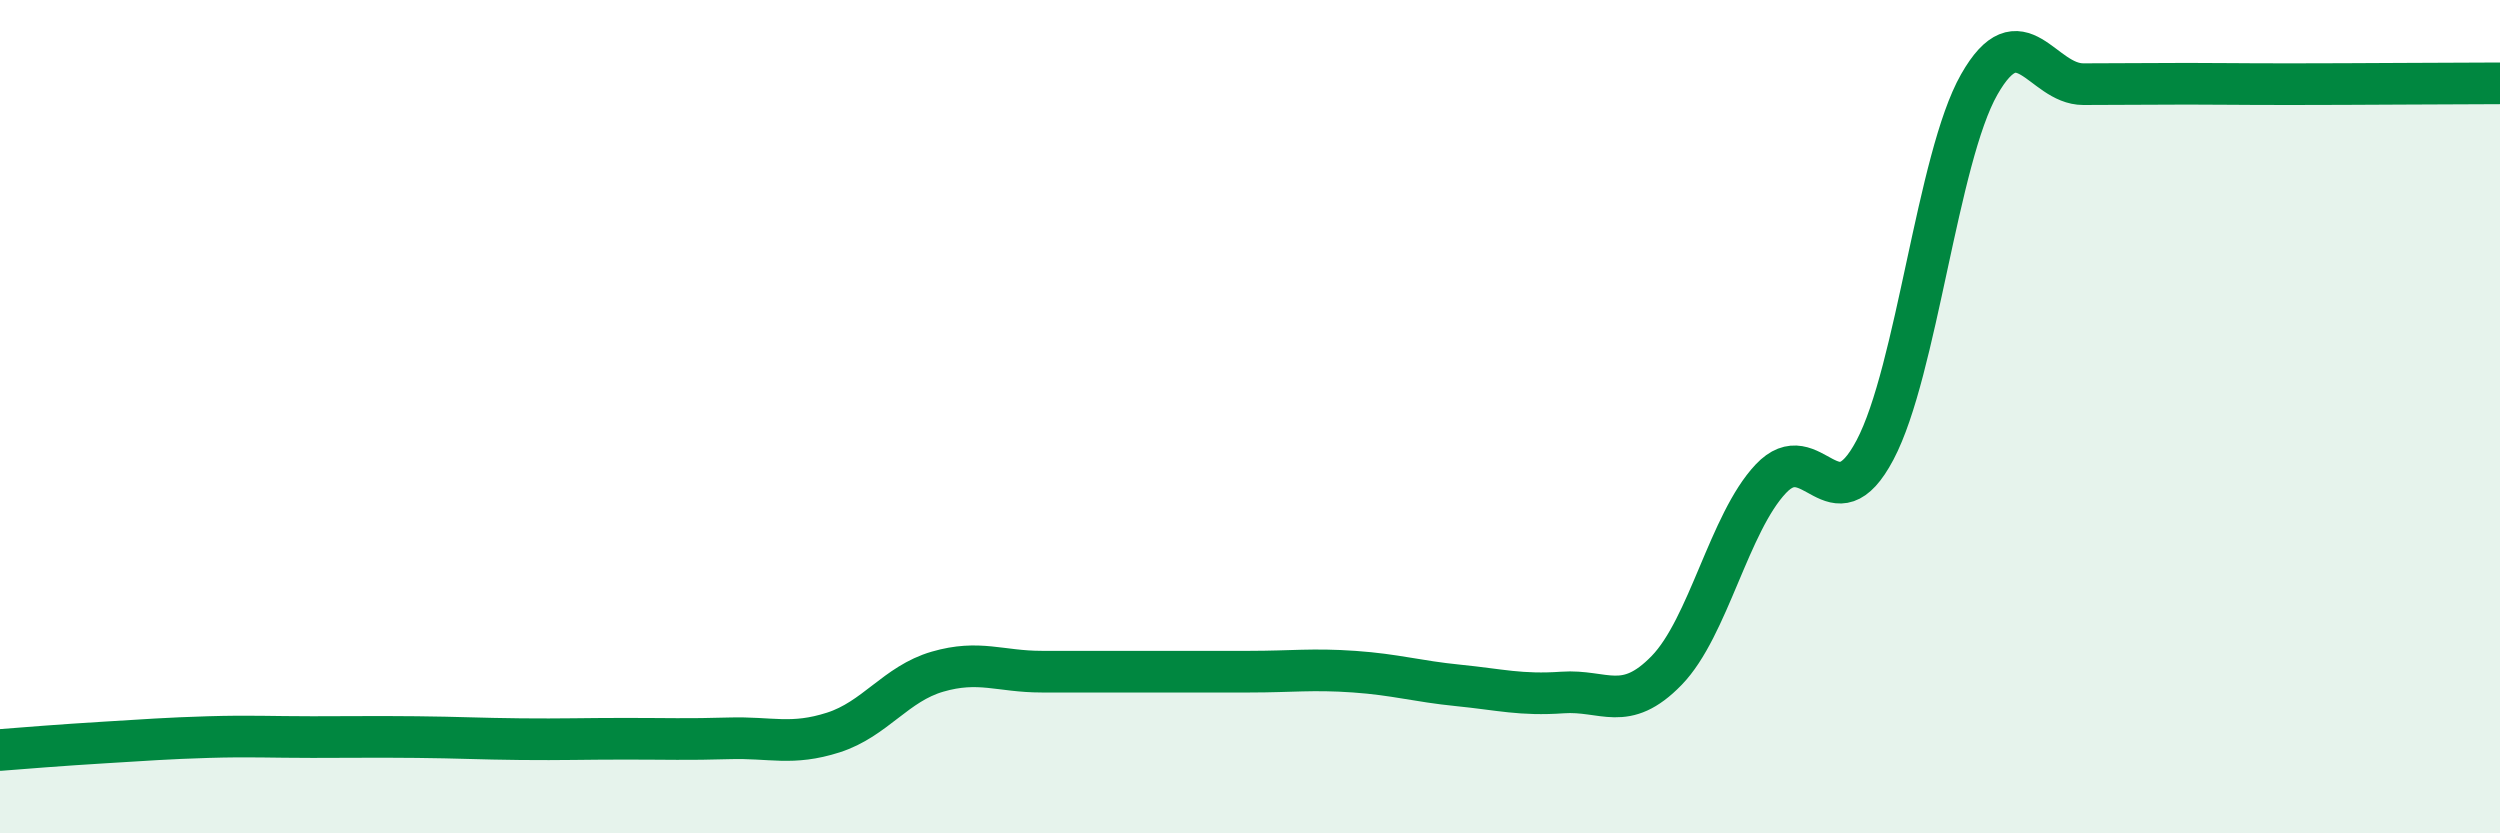 
    <svg width="60" height="20" viewBox="0 0 60 20" xmlns="http://www.w3.org/2000/svg">
      <path
        d="M 0,18 C 0.5,17.96 1.5,17.88 2.5,17.82 C 3.5,17.76 4,17.72 5,17.69 C 6,17.66 6.5,17.69 7.5,17.69 C 8.5,17.69 9,17.68 10,17.69 C 11,17.7 11.5,17.73 12.5,17.74 C 13.5,17.75 14,17.73 15,17.73 C 16,17.73 16.5,17.75 17.5,17.72 C 18.5,17.69 19,17.9 20,17.58 C 21,17.26 21.5,16.41 22.5,16.12 C 23.5,15.83 24,16.12 25,16.12 C 26,16.12 26.5,16.12 27.5,16.12 C 28.5,16.12 29,16.12 30,16.12 C 31,16.12 31.5,16.05 32.5,16.12 C 33.5,16.19 34,16.35 35,16.45 C 36,16.55 36.5,16.69 37.5,16.62 C 38.5,16.55 39,17.12 40,16.09 C 41,15.06 41.5,12.55 42.5,11.49 C 43.5,10.43 44,12.69 45,10.8 C 46,8.91 46.5,3.79 47.5,2.03 C 48.5,0.27 49,2.02 50,2.02 C 51,2.02 51.5,2.01 52.5,2.01 C 53.5,2.01 53.5,2.02 55,2.02 C 56.5,2.02 59,2 60,2L60 20L0 20Z"
        fill="#008740"
        opacity="0.1"
        stroke-linecap="round"
        stroke-linejoin="round"
      />
      <path
        d="M 0,18 C 0.5,17.96 1.5,17.88 2.5,17.82 C 3.5,17.76 4,17.72 5,17.69 C 6,17.66 6.5,17.69 7.5,17.69 C 8.5,17.69 9,17.68 10,17.69 C 11,17.7 11.5,17.73 12.5,17.74 C 13.5,17.75 14,17.73 15,17.73 C 16,17.73 16.5,17.75 17.5,17.72 C 18.5,17.69 19,17.9 20,17.58 C 21,17.26 21.5,16.41 22.5,16.12 C 23.5,15.83 24,16.12 25,16.12 C 26,16.12 26.5,16.12 27.5,16.12 C 28.5,16.12 29,16.12 30,16.12 C 31,16.12 31.5,16.05 32.5,16.12 C 33.5,16.19 34,16.35 35,16.45 C 36,16.55 36.5,16.69 37.5,16.62 C 38.5,16.55 39,17.12 40,16.09 C 41,15.06 41.5,12.55 42.5,11.49 C 43.5,10.43 44,12.69 45,10.8 C 46,8.91 46.5,3.79 47.5,2.03 C 48.5,0.27 49,2.02 50,2.02 C 51,2.02 51.5,2.01 52.5,2.01 C 53.5,2.01 53.5,2.02 55,2.02 C 56.5,2.02 59,2 60,2"
        stroke="#008740"
        stroke-width="1"
        fill="none"
        stroke-linecap="round"
        stroke-linejoin="round"
      />
    </svg>
  